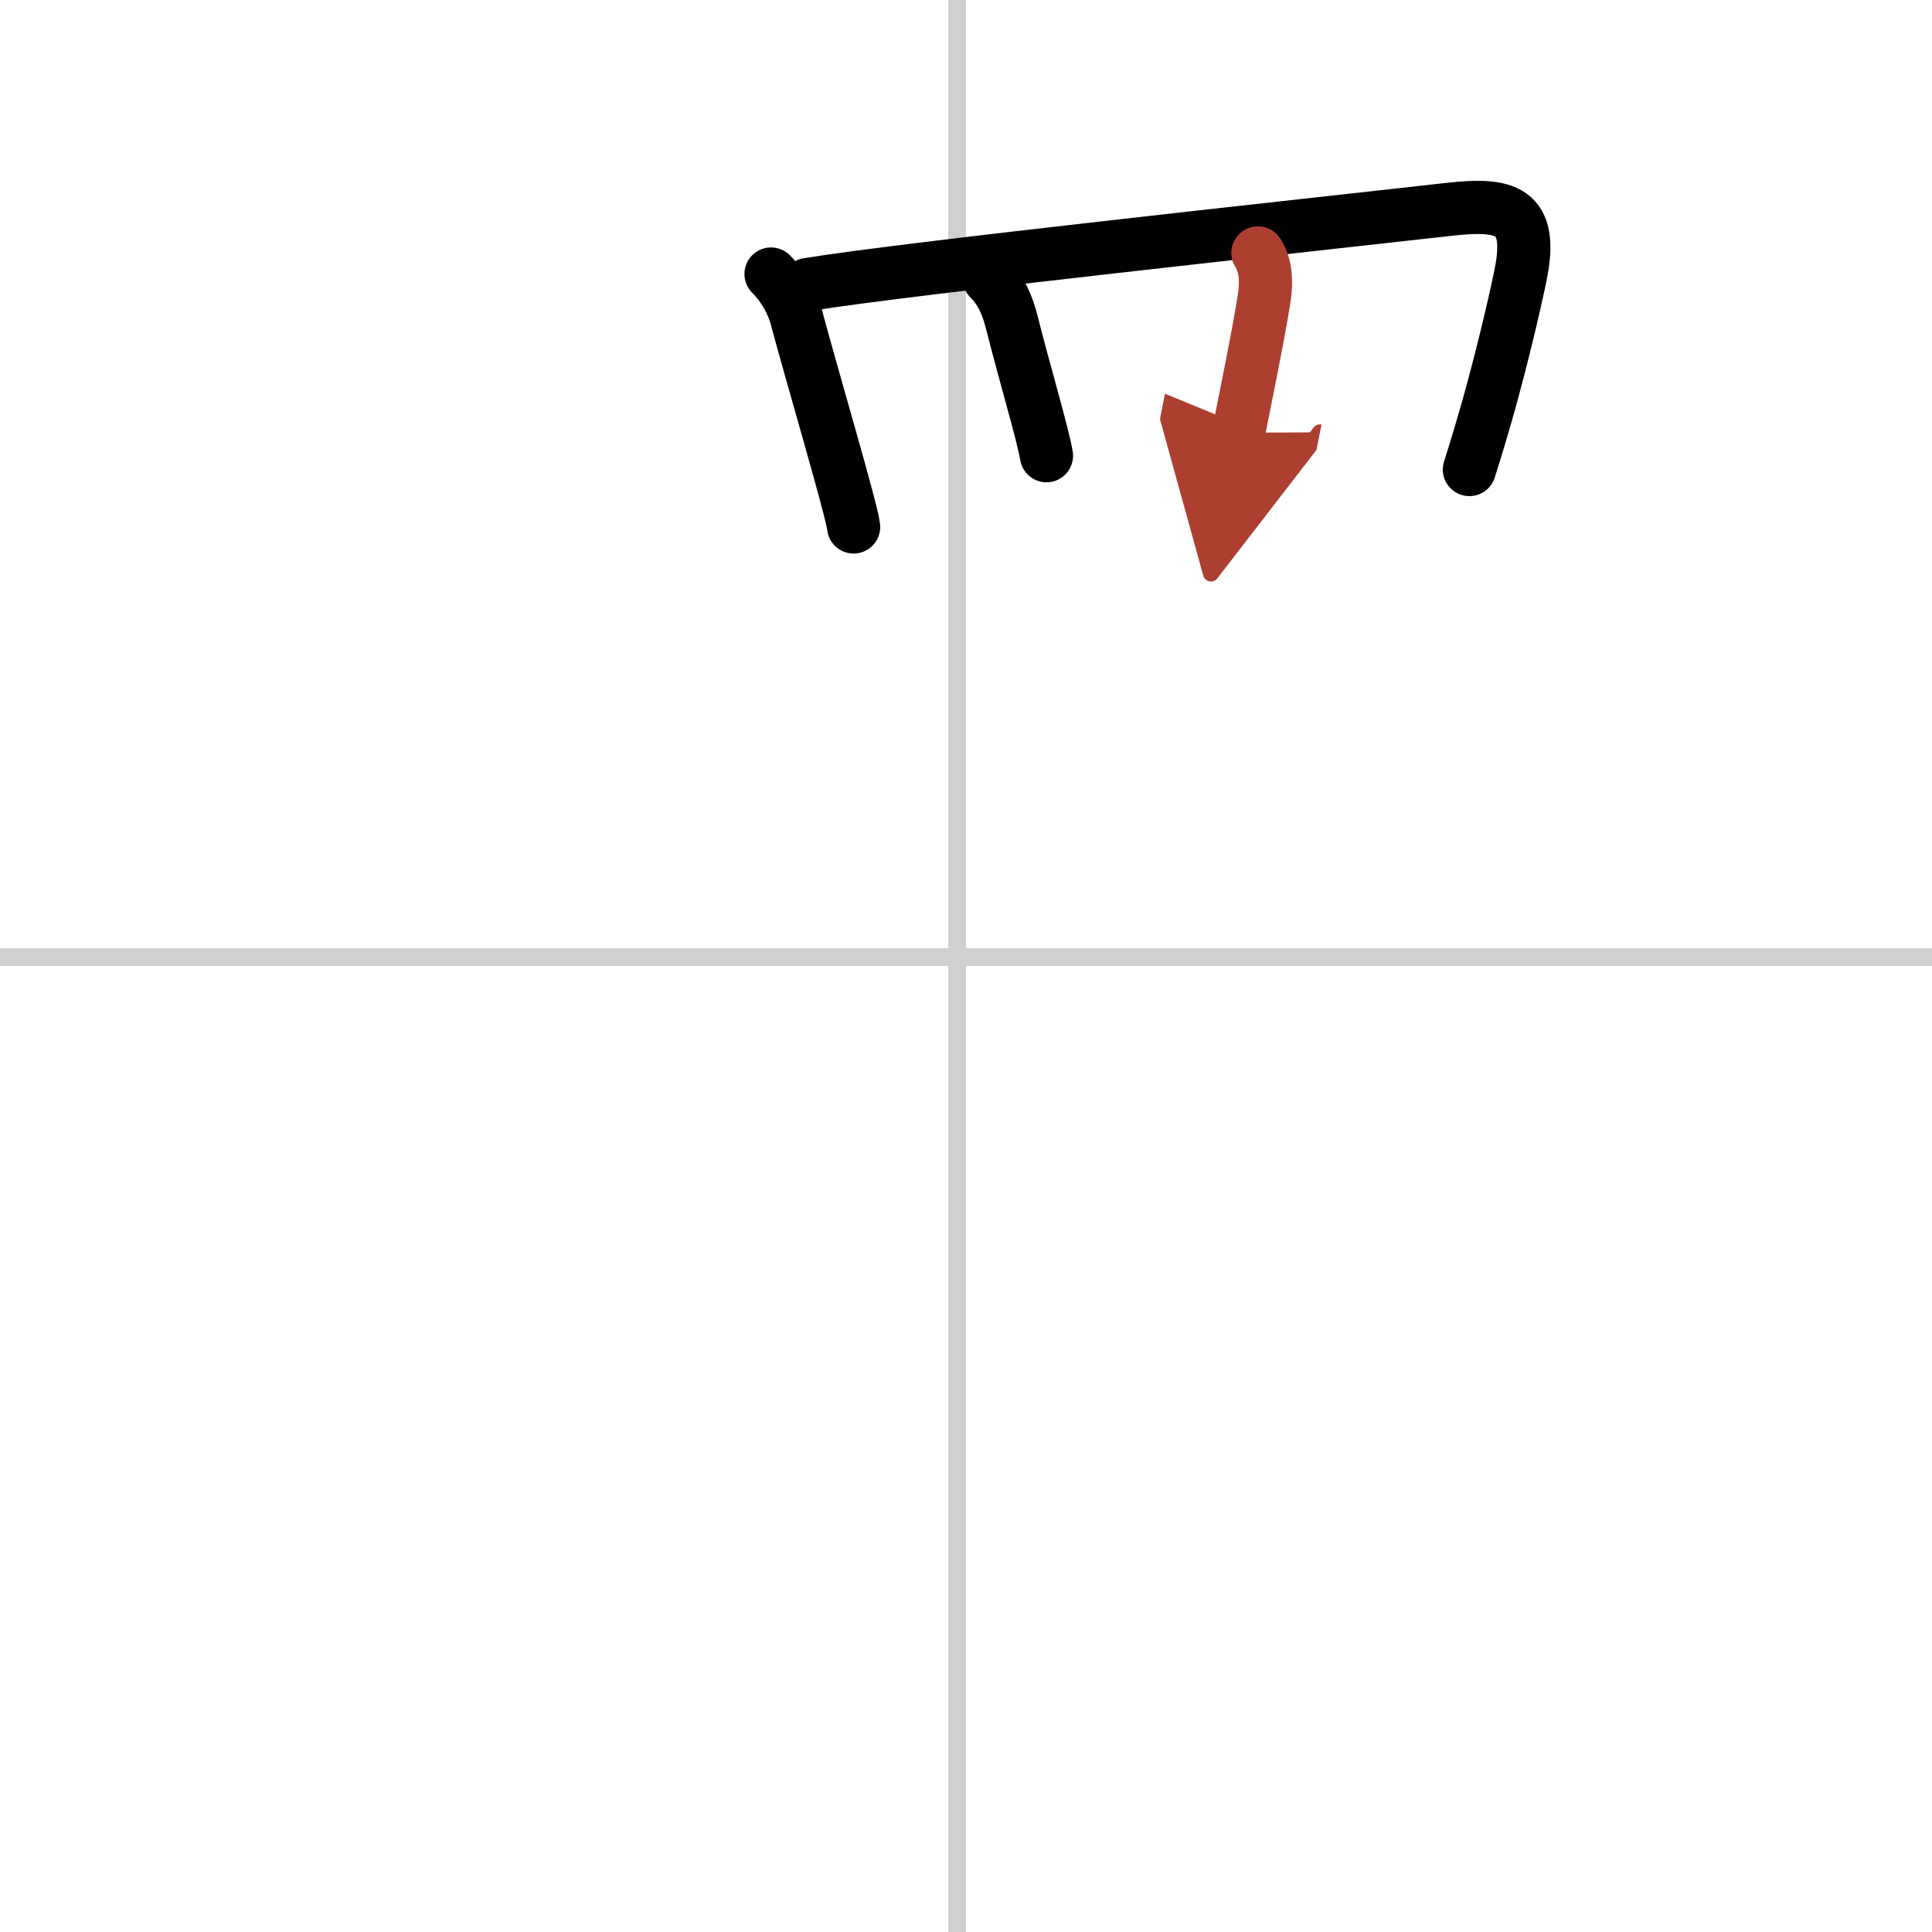 <svg width="400" height="400" viewBox="0 0 109 109" xmlns="http://www.w3.org/2000/svg"><defs><marker id="a" markerWidth="4" orient="auto" refX="1" refY="5" viewBox="0 0 10 10"><polyline points="0 0 10 5 0 10 1 5" fill="#ad3f31" stroke="#ad3f31"/></marker></defs><g fill="none" stroke="#000" stroke-linecap="round" stroke-linejoin="round" stroke-width="3"><rect width="100%" height="100%" fill="#fff" stroke="#fff"/><line x1="54" x2="54" y2="109" stroke="#d0d0d0" stroke-width="1"/><line x2="109" y1="54" y2="54" stroke="#d0d0d0" stroke-width="1"/><path d="m43.5 15.46c0.77 0.77 1.23 1.71 1.42 2.4 0.93 3.48 3.14 10.92 3.24 11.87"/><path d="m45.58 16.05c5.56-0.91 28.48-3.37 36.18-4.24 3.2-0.36 4.79 0.01 4.02 3.74-0.42 2.02-1.03 4.53-1.72 7.05-0.37 1.32-0.76 2.64-1.16 3.89"/><path d="m55.81 15.72c0.67 0.67 1.02 1.47 1.28 2.49 0.68 2.71 1.75 6.3 1.95 7.5"/><path d="m70.97 14.27c0.4 0.61 0.53 1.5 0.34 2.65-0.45 2.69-0.81 4.33-1.43 7.49" marker-end="url(#a)" stroke="#ad3f31"/></g></svg>
